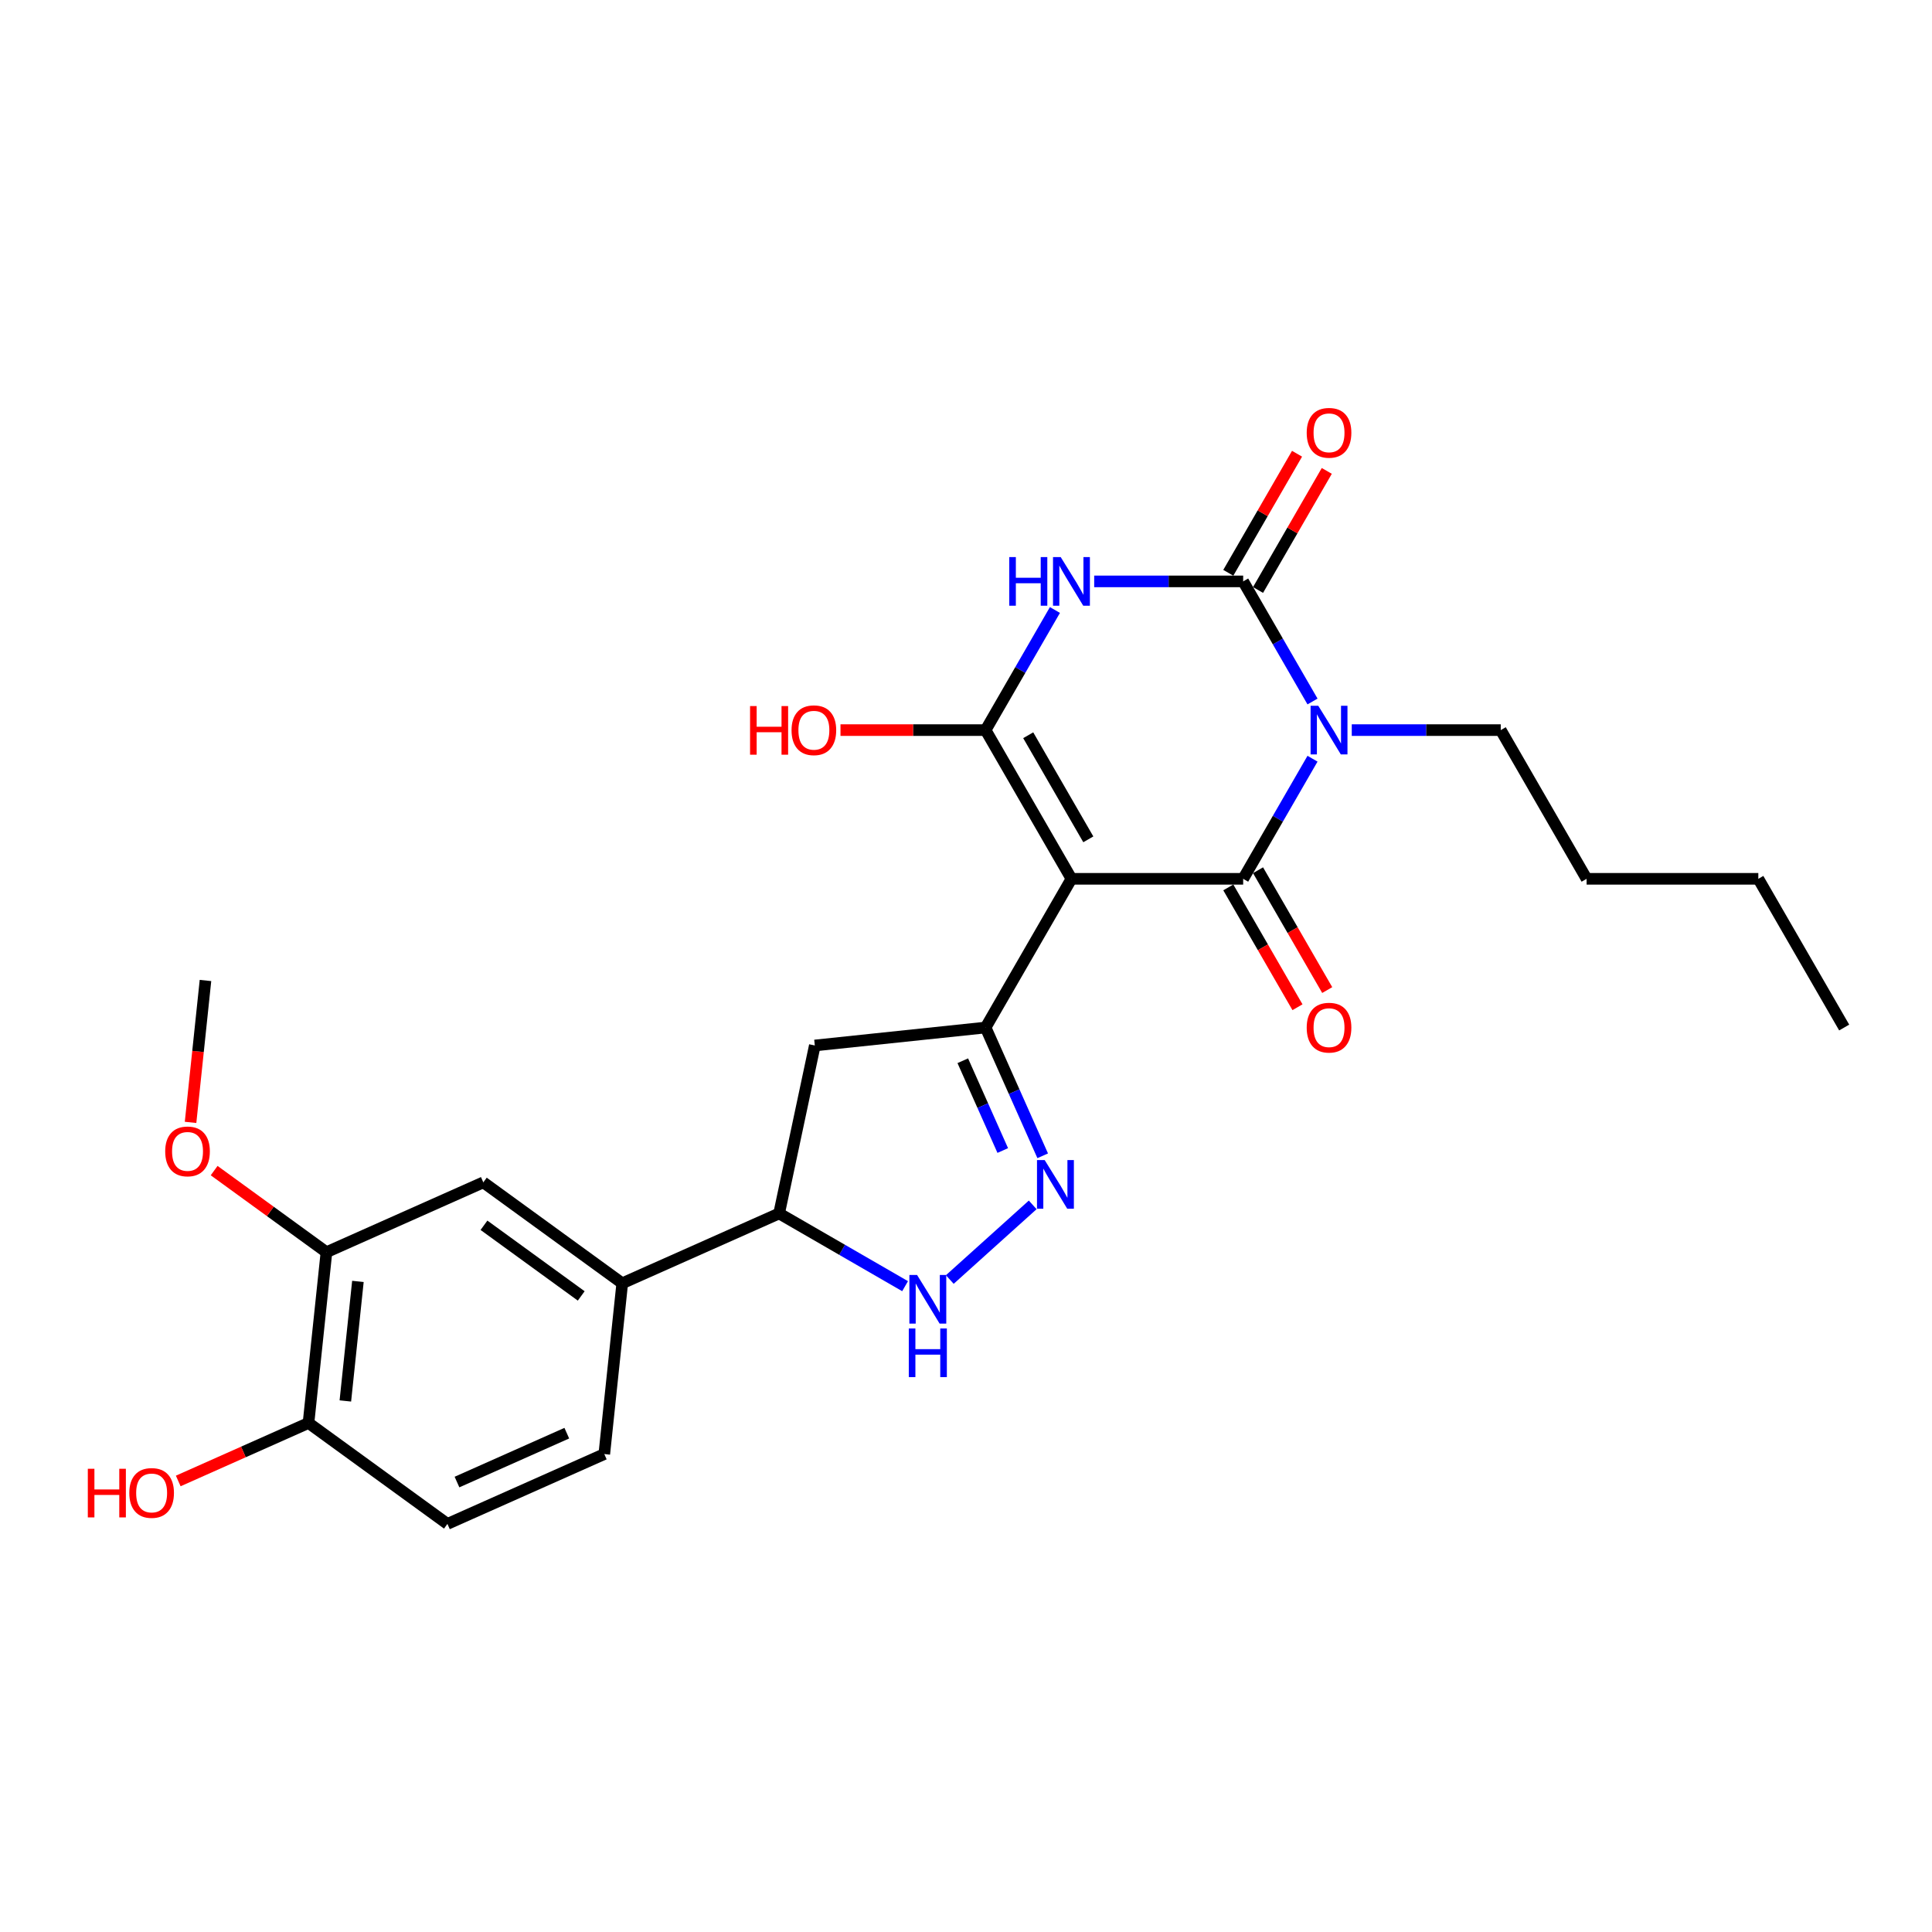 <?xml version='1.0' encoding='iso-8859-1'?>
<svg version='1.1' baseProfile='full'
              xmlns='http://www.w3.org/2000/svg'
                      xmlns:rdkit='http://www.rdkit.org/xml'
                      xmlns:xlink='http://www.w3.org/1999/xlink'
                  xml:space='preserve'
width='1000px' height='1000px' viewBox='0 0 1000 1000'>
<!-- END OF HEADER -->
<rect style='opacity:1.0;fill:#FFFFFF;stroke:none' width='1000' height='1000' x='0' y='0'> </rect>
<path class='bond-1' d='M 554.582,454.874 L 643.463,454.874' style='fill:none;fill-rule:evenodd;stroke:#000000;stroke-width:6px;stroke-linecap:butt;stroke-linejoin:miter;stroke-opacity:1' />
<path class='bond-3' d='M 554.582,454.874 L 510.142,377.901' style='fill:none;fill-rule:evenodd;stroke:#000000;stroke-width:6px;stroke-linecap:butt;stroke-linejoin:miter;stroke-opacity:1' />
<path class='bond-3' d='M 563.311,434.44 L 532.203,380.559' style='fill:none;fill-rule:evenodd;stroke:#000000;stroke-width:6px;stroke-linecap:butt;stroke-linejoin:miter;stroke-opacity:1' />
<path class='bond-5' d='M 554.582,454.874 L 510.142,531.847' style='fill:none;fill-rule:evenodd;stroke:#000000;stroke-width:6px;stroke-linecap:butt;stroke-linejoin:miter;stroke-opacity:1' />
<path class='bond-0' d='M 679.354,392.709 L 661.409,423.792' style='fill:none;fill-rule:evenodd;stroke:#0000FF;stroke-width:6px;stroke-linecap:butt;stroke-linejoin:miter;stroke-opacity:1' />
<path class='bond-0' d='M 661.409,423.792 L 643.463,454.874' style='fill:none;fill-rule:evenodd;stroke:#000000;stroke-width:6px;stroke-linecap:butt;stroke-linejoin:miter;stroke-opacity:1' />
<path class='bond-19' d='M 699.671,377.901 L 738.228,377.901' style='fill:none;fill-rule:evenodd;stroke:#0000FF;stroke-width:6px;stroke-linecap:butt;stroke-linejoin:miter;stroke-opacity:1' />
<path class='bond-19' d='M 738.228,377.901 L 776.784,377.901' style='fill:none;fill-rule:evenodd;stroke:#000000;stroke-width:6px;stroke-linecap:butt;stroke-linejoin:miter;stroke-opacity:1' />
<path class='bond-27' d='M 679.354,363.094 L 661.409,332.011' style='fill:none;fill-rule:evenodd;stroke:#0000FF;stroke-width:6px;stroke-linecap:butt;stroke-linejoin:miter;stroke-opacity:1' />
<path class='bond-27' d='M 661.409,332.011 L 643.463,300.928' style='fill:none;fill-rule:evenodd;stroke:#000000;stroke-width:6px;stroke-linecap:butt;stroke-linejoin:miter;stroke-opacity:1' />
<path class='bond-11' d='M 635.766,459.318 L 653.67,490.33' style='fill:none;fill-rule:evenodd;stroke:#000000;stroke-width:6px;stroke-linecap:butt;stroke-linejoin:miter;stroke-opacity:1' />
<path class='bond-11' d='M 653.67,490.33 L 671.575,521.342' style='fill:none;fill-rule:evenodd;stroke:#FF0000;stroke-width:6px;stroke-linecap:butt;stroke-linejoin:miter;stroke-opacity:1' />
<path class='bond-11' d='M 651.16,450.43 L 669.065,481.442' style='fill:none;fill-rule:evenodd;stroke:#000000;stroke-width:6px;stroke-linecap:butt;stroke-linejoin:miter;stroke-opacity:1' />
<path class='bond-11' d='M 669.065,481.442 L 686.969,512.454' style='fill:none;fill-rule:evenodd;stroke:#FF0000;stroke-width:6px;stroke-linecap:butt;stroke-linejoin:miter;stroke-opacity:1' />
<path class='bond-2' d='M 546.033,315.736 L 528.088,346.819' style='fill:none;fill-rule:evenodd;stroke:#0000FF;stroke-width:6px;stroke-linecap:butt;stroke-linejoin:miter;stroke-opacity:1' />
<path class='bond-2' d='M 528.088,346.819 L 510.142,377.901' style='fill:none;fill-rule:evenodd;stroke:#000000;stroke-width:6px;stroke-linecap:butt;stroke-linejoin:miter;stroke-opacity:1' />
<path class='bond-4' d='M 566.35,300.928 L 604.907,300.928' style='fill:none;fill-rule:evenodd;stroke:#0000FF;stroke-width:6px;stroke-linecap:butt;stroke-linejoin:miter;stroke-opacity:1' />
<path class='bond-4' d='M 604.907,300.928 L 643.463,300.928' style='fill:none;fill-rule:evenodd;stroke:#000000;stroke-width:6px;stroke-linecap:butt;stroke-linejoin:miter;stroke-opacity:1' />
<path class='bond-16' d='M 510.142,377.901 L 472.59,377.901' style='fill:none;fill-rule:evenodd;stroke:#000000;stroke-width:6px;stroke-linecap:butt;stroke-linejoin:miter;stroke-opacity:1' />
<path class='bond-16' d='M 472.59,377.901 L 435.038,377.901' style='fill:none;fill-rule:evenodd;stroke:#FF0000;stroke-width:6px;stroke-linecap:butt;stroke-linejoin:miter;stroke-opacity:1' />
<path class='bond-14' d='M 651.16,305.373 L 668.952,274.556' style='fill:none;fill-rule:evenodd;stroke:#000000;stroke-width:6px;stroke-linecap:butt;stroke-linejoin:miter;stroke-opacity:1' />
<path class='bond-14' d='M 668.952,274.556 L 686.744,243.74' style='fill:none;fill-rule:evenodd;stroke:#FF0000;stroke-width:6px;stroke-linecap:butt;stroke-linejoin:miter;stroke-opacity:1' />
<path class='bond-14' d='M 635.766,296.484 L 653.557,265.668' style='fill:none;fill-rule:evenodd;stroke:#000000;stroke-width:6px;stroke-linecap:butt;stroke-linejoin:miter;stroke-opacity:1' />
<path class='bond-14' d='M 653.557,265.668 L 671.349,234.852' style='fill:none;fill-rule:evenodd;stroke:#FF0000;stroke-width:6px;stroke-linecap:butt;stroke-linejoin:miter;stroke-opacity:1' />
<path class='bond-6' d='M 510.142,531.847 L 524.921,565.042' style='fill:none;fill-rule:evenodd;stroke:#000000;stroke-width:6px;stroke-linecap:butt;stroke-linejoin:miter;stroke-opacity:1' />
<path class='bond-6' d='M 524.921,565.042 L 539.7,598.236' style='fill:none;fill-rule:evenodd;stroke:#0000FF;stroke-width:6px;stroke-linecap:butt;stroke-linejoin:miter;stroke-opacity:1' />
<path class='bond-6' d='M 498.336,549.036 L 508.682,572.272' style='fill:none;fill-rule:evenodd;stroke:#000000;stroke-width:6px;stroke-linecap:butt;stroke-linejoin:miter;stroke-opacity:1' />
<path class='bond-6' d='M 508.682,572.272 L 519.027,595.508' style='fill:none;fill-rule:evenodd;stroke:#0000FF;stroke-width:6px;stroke-linecap:butt;stroke-linejoin:miter;stroke-opacity:1' />
<path class='bond-8' d='M 510.142,531.847 L 421.748,541.138' style='fill:none;fill-rule:evenodd;stroke:#000000;stroke-width:6px;stroke-linecap:butt;stroke-linejoin:miter;stroke-opacity:1' />
<path class='bond-7' d='M 534.525,623.64 L 491.614,662.277' style='fill:none;fill-rule:evenodd;stroke:#0000FF;stroke-width:6px;stroke-linecap:butt;stroke-linejoin:miter;stroke-opacity:1' />
<path class='bond-26' d='M 468.474,665.723 L 435.871,646.899' style='fill:none;fill-rule:evenodd;stroke:#0000FF;stroke-width:6px;stroke-linecap:butt;stroke-linejoin:miter;stroke-opacity:1' />
<path class='bond-26' d='M 435.871,646.899 L 403.269,628.076' style='fill:none;fill-rule:evenodd;stroke:#000000;stroke-width:6px;stroke-linecap:butt;stroke-linejoin:miter;stroke-opacity:1' />
<path class='bond-9' d='M 421.748,541.138 L 403.269,628.076' style='fill:none;fill-rule:evenodd;stroke:#000000;stroke-width:6px;stroke-linecap:butt;stroke-linejoin:miter;stroke-opacity:1' />
<path class='bond-10' d='M 403.269,628.076 L 322.072,664.227' style='fill:none;fill-rule:evenodd;stroke:#000000;stroke-width:6px;stroke-linecap:butt;stroke-linejoin:miter;stroke-opacity:1' />
<path class='bond-12' d='M 322.072,664.227 L 250.166,611.985' style='fill:none;fill-rule:evenodd;stroke:#000000;stroke-width:6px;stroke-linecap:butt;stroke-linejoin:miter;stroke-opacity:1' />
<path class='bond-12' d='M 300.838,670.772 L 250.504,634.202' style='fill:none;fill-rule:evenodd;stroke:#000000;stroke-width:6px;stroke-linecap:butt;stroke-linejoin:miter;stroke-opacity:1' />
<path class='bond-17' d='M 322.072,664.227 L 312.782,752.621' style='fill:none;fill-rule:evenodd;stroke:#000000;stroke-width:6px;stroke-linecap:butt;stroke-linejoin:miter;stroke-opacity:1' />
<path class='bond-13' d='M 250.166,611.985 L 168.97,648.136' style='fill:none;fill-rule:evenodd;stroke:#000000;stroke-width:6px;stroke-linecap:butt;stroke-linejoin:miter;stroke-opacity:1' />
<path class='bond-20' d='M 168.97,648.136 L 139.905,627.019' style='fill:none;fill-rule:evenodd;stroke:#000000;stroke-width:6px;stroke-linecap:butt;stroke-linejoin:miter;stroke-opacity:1' />
<path class='bond-20' d='M 139.905,627.019 L 110.84,605.902' style='fill:none;fill-rule:evenodd;stroke:#FF0000;stroke-width:6px;stroke-linecap:butt;stroke-linejoin:miter;stroke-opacity:1' />
<path class='bond-28' d='M 168.97,648.136 L 159.679,736.529' style='fill:none;fill-rule:evenodd;stroke:#000000;stroke-width:6px;stroke-linecap:butt;stroke-linejoin:miter;stroke-opacity:1' />
<path class='bond-28' d='M 185.255,663.253 L 178.752,725.128' style='fill:none;fill-rule:evenodd;stroke:#000000;stroke-width:6px;stroke-linecap:butt;stroke-linejoin:miter;stroke-opacity:1' />
<path class='bond-15' d='M 159.679,736.529 L 231.585,788.772' style='fill:none;fill-rule:evenodd;stroke:#000000;stroke-width:6px;stroke-linecap:butt;stroke-linejoin:miter;stroke-opacity:1' />
<path class='bond-21' d='M 159.679,736.529 L 125.969,751.538' style='fill:none;fill-rule:evenodd;stroke:#000000;stroke-width:6px;stroke-linecap:butt;stroke-linejoin:miter;stroke-opacity:1' />
<path class='bond-21' d='M 125.969,751.538 L 92.259,766.547' style='fill:none;fill-rule:evenodd;stroke:#FF0000;stroke-width:6px;stroke-linecap:butt;stroke-linejoin:miter;stroke-opacity:1' />
<path class='bond-18' d='M 312.782,752.621 L 231.585,788.772' style='fill:none;fill-rule:evenodd;stroke:#000000;stroke-width:6px;stroke-linecap:butt;stroke-linejoin:miter;stroke-opacity:1' />
<path class='bond-18' d='M 293.372,741.804 L 236.534,767.11' style='fill:none;fill-rule:evenodd;stroke:#000000;stroke-width:6px;stroke-linecap:butt;stroke-linejoin:miter;stroke-opacity:1' />
<path class='bond-23' d='M 776.784,377.901 L 821.224,454.874' style='fill:none;fill-rule:evenodd;stroke:#000000;stroke-width:6px;stroke-linecap:butt;stroke-linejoin:miter;stroke-opacity:1' />
<path class='bond-22' d='M 98.635,580.943 L 102.495,544.221' style='fill:none;fill-rule:evenodd;stroke:#FF0000;stroke-width:6px;stroke-linecap:butt;stroke-linejoin:miter;stroke-opacity:1' />
<path class='bond-22' d='M 102.495,544.221 L 106.354,507.499' style='fill:none;fill-rule:evenodd;stroke:#000000;stroke-width:6px;stroke-linecap:butt;stroke-linejoin:miter;stroke-opacity:1' />
<path class='bond-24' d='M 821.224,454.874 L 910.105,454.874' style='fill:none;fill-rule:evenodd;stroke:#000000;stroke-width:6px;stroke-linecap:butt;stroke-linejoin:miter;stroke-opacity:1' />
<path class='bond-25' d='M 910.105,454.874 L 954.545,531.847' style='fill:none;fill-rule:evenodd;stroke:#000000;stroke-width:6px;stroke-linecap:butt;stroke-linejoin:miter;stroke-opacity:1' />
<path  class='atom-1' d='M 682.339 365.316
L 690.588 378.648
Q 691.405 379.963, 692.721 382.345
Q 694.036 384.727, 694.107 384.87
L 694.107 365.316
L 697.449 365.316
L 697.449 390.487
L 694.001 390.487
L 685.148 375.91
Q 684.117 374.204, 683.015 372.249
Q 681.948 370.293, 681.628 369.689
L 681.628 390.487
L 678.358 390.487
L 678.358 365.316
L 682.339 365.316
' fill='#0000FF'/>
<path  class='atom-3' d='M 522.39 288.343
L 525.803 288.343
L 525.803 299.044
L 538.673 299.044
L 538.673 288.343
L 542.086 288.343
L 542.086 313.514
L 538.673 313.514
L 538.673 301.888
L 525.803 301.888
L 525.803 313.514
L 522.39 313.514
L 522.39 288.343
' fill='#0000FF'/>
<path  class='atom-3' d='M 549.018 288.343
L 557.267 301.675
Q 558.084 302.991, 559.4 305.373
Q 560.715 307.755, 560.786 307.897
L 560.786 288.343
L 564.128 288.343
L 564.128 313.514
L 560.68 313.514
L 551.827 298.938
Q 550.796 297.231, 549.694 295.276
Q 548.627 293.32, 548.307 292.716
L 548.307 313.514
L 545.037 313.514
L 545.037 288.343
L 549.018 288.343
' fill='#0000FF'/>
<path  class='atom-7' d='M 540.729 600.458
L 548.977 613.79
Q 549.795 615.106, 551.11 617.488
Q 552.426 619.87, 552.497 620.012
L 552.497 600.458
L 555.839 600.458
L 555.839 625.629
L 552.39 625.629
L 543.538 611.053
Q 542.507 609.346, 541.405 607.391
Q 540.338 605.436, 540.018 604.831
L 540.018 625.629
L 536.747 625.629
L 536.747 600.458
L 540.729 600.458
' fill='#0000FF'/>
<path  class='atom-8' d='M 474.678 659.931
L 482.926 673.263
Q 483.744 674.579, 485.059 676.961
Q 486.375 679.343, 486.446 679.485
L 486.446 659.931
L 489.788 659.931
L 489.788 685.102
L 486.339 685.102
L 477.486 670.526
Q 476.455 668.819, 475.353 666.864
Q 474.287 664.908, 473.967 664.304
L 473.967 685.102
L 470.696 685.102
L 470.696 659.931
L 474.678 659.931
' fill='#0000FF'/>
<path  class='atom-8' d='M 470.394 687.619
L 473.807 687.619
L 473.807 698.32
L 486.677 698.32
L 486.677 687.619
L 490.09 687.619
L 490.09 712.79
L 486.677 712.79
L 486.677 701.165
L 473.807 701.165
L 473.807 712.79
L 470.394 712.79
L 470.394 687.619
' fill='#0000FF'/>
<path  class='atom-12' d='M 676.349 531.918
Q 676.349 525.875, 679.335 522.497
Q 682.322 519.12, 687.903 519.12
Q 693.485 519.12, 696.471 522.497
Q 699.458 525.875, 699.458 531.918
Q 699.458 538.033, 696.436 541.518
Q 693.414 544.966, 687.903 544.966
Q 682.357 544.966, 679.335 541.518
Q 676.349 538.069, 676.349 531.918
M 687.903 542.122
Q 691.743 542.122, 693.805 539.562
Q 695.903 536.967, 695.903 531.918
Q 695.903 526.977, 693.805 524.488
Q 691.743 521.964, 687.903 521.964
Q 684.064 521.964, 681.966 524.452
Q 679.904 526.941, 679.904 531.918
Q 679.904 537.002, 681.966 539.562
Q 684.064 542.122, 687.903 542.122
' fill='#FF0000'/>
<path  class='atom-15' d='M 676.349 224.027
Q 676.349 217.983, 679.335 214.605
Q 682.322 211.228, 687.903 211.228
Q 693.485 211.228, 696.471 214.605
Q 699.458 217.983, 699.458 224.027
Q 699.458 230.142, 696.436 233.626
Q 693.414 237.074, 687.903 237.074
Q 682.357 237.074, 679.335 233.626
Q 676.349 230.177, 676.349 224.027
M 687.903 234.23
Q 691.743 234.23, 693.805 231.67
Q 695.903 229.075, 695.903 224.027
Q 695.903 219.085, 693.805 216.596
Q 691.743 214.072, 687.903 214.072
Q 684.064 214.072, 681.966 216.561
Q 679.904 219.049, 679.904 224.027
Q 679.904 229.111, 681.966 231.67
Q 684.064 234.23, 687.903 234.23
' fill='#FF0000'/>
<path  class='atom-17' d='M 388.233 365.458
L 391.646 365.458
L 391.646 376.159
L 404.516 376.159
L 404.516 365.458
L 407.929 365.458
L 407.929 390.629
L 404.516 390.629
L 404.516 379.004
L 391.646 379.004
L 391.646 390.629
L 388.233 390.629
L 388.233 365.458
' fill='#FF0000'/>
<path  class='atom-17' d='M 409.707 377.973
Q 409.707 371.929, 412.693 368.551
Q 415.68 365.174, 421.261 365.174
Q 426.843 365.174, 429.829 368.551
Q 432.816 371.929, 432.816 377.973
Q 432.816 384.088, 429.794 387.572
Q 426.772 391.02, 421.261 391.02
Q 415.715 391.02, 412.693 387.572
Q 409.707 384.123, 409.707 377.973
M 421.261 388.176
Q 425.101 388.176, 427.163 385.616
Q 429.261 383.021, 429.261 377.973
Q 429.261 373.031, 427.163 370.542
Q 425.101 368.018, 421.261 368.018
Q 417.422 368.018, 415.324 370.507
Q 413.262 372.995, 413.262 377.973
Q 413.262 383.057, 415.324 385.616
Q 417.422 388.176, 421.261 388.176
' fill='#FF0000'/>
<path  class='atom-21' d='M 85.509 595.964
Q 85.509 589.92, 88.496 586.543
Q 91.482 583.165, 97.064 583.165
Q 102.645 583.165, 105.632 586.543
Q 108.618 589.92, 108.618 595.964
Q 108.618 602.079, 105.596 605.563
Q 102.574 609.012, 97.064 609.012
Q 91.518 609.012, 88.496 605.563
Q 85.509 602.115, 85.509 595.964
M 97.064 606.167
Q 100.903 606.167, 102.965 603.608
Q 105.063 601.012, 105.063 595.964
Q 105.063 591.022, 102.965 588.534
Q 100.903 586.009, 97.064 586.009
Q 93.224 586.009, 91.126 588.498
Q 89.064 590.987, 89.064 595.964
Q 89.064 601.048, 91.126 603.608
Q 93.224 606.167, 97.064 606.167
' fill='#FF0000'/>
<path  class='atom-22' d='M 45.455 760.237
L 48.868 760.237
L 48.868 770.938
L 61.737 770.938
L 61.737 760.237
L 65.15 760.237
L 65.15 785.408
L 61.737 785.408
L 61.737 773.783
L 48.868 773.783
L 48.868 785.408
L 45.455 785.408
L 45.455 760.237
' fill='#FF0000'/>
<path  class='atom-22' d='M 66.928 772.752
Q 66.928 766.708, 69.915 763.33
Q 72.901 759.953, 78.483 759.953
Q 84.064 759.953, 87.051 763.33
Q 90.037 766.708, 90.037 772.752
Q 90.037 778.867, 87.015 782.351
Q 83.993 785.799, 78.483 785.799
Q 72.936 785.799, 69.915 782.351
Q 66.928 778.902, 66.928 772.752
M 78.483 782.955
Q 82.322 782.955, 84.384 780.395
Q 86.482 777.8, 86.482 772.752
Q 86.482 767.81, 84.384 765.321
Q 82.322 762.797, 78.483 762.797
Q 74.643 762.797, 72.545 765.286
Q 70.483 767.774, 70.483 772.752
Q 70.483 777.836, 72.545 780.395
Q 74.643 782.955, 78.483 782.955
' fill='#FF0000'/>
</svg>

